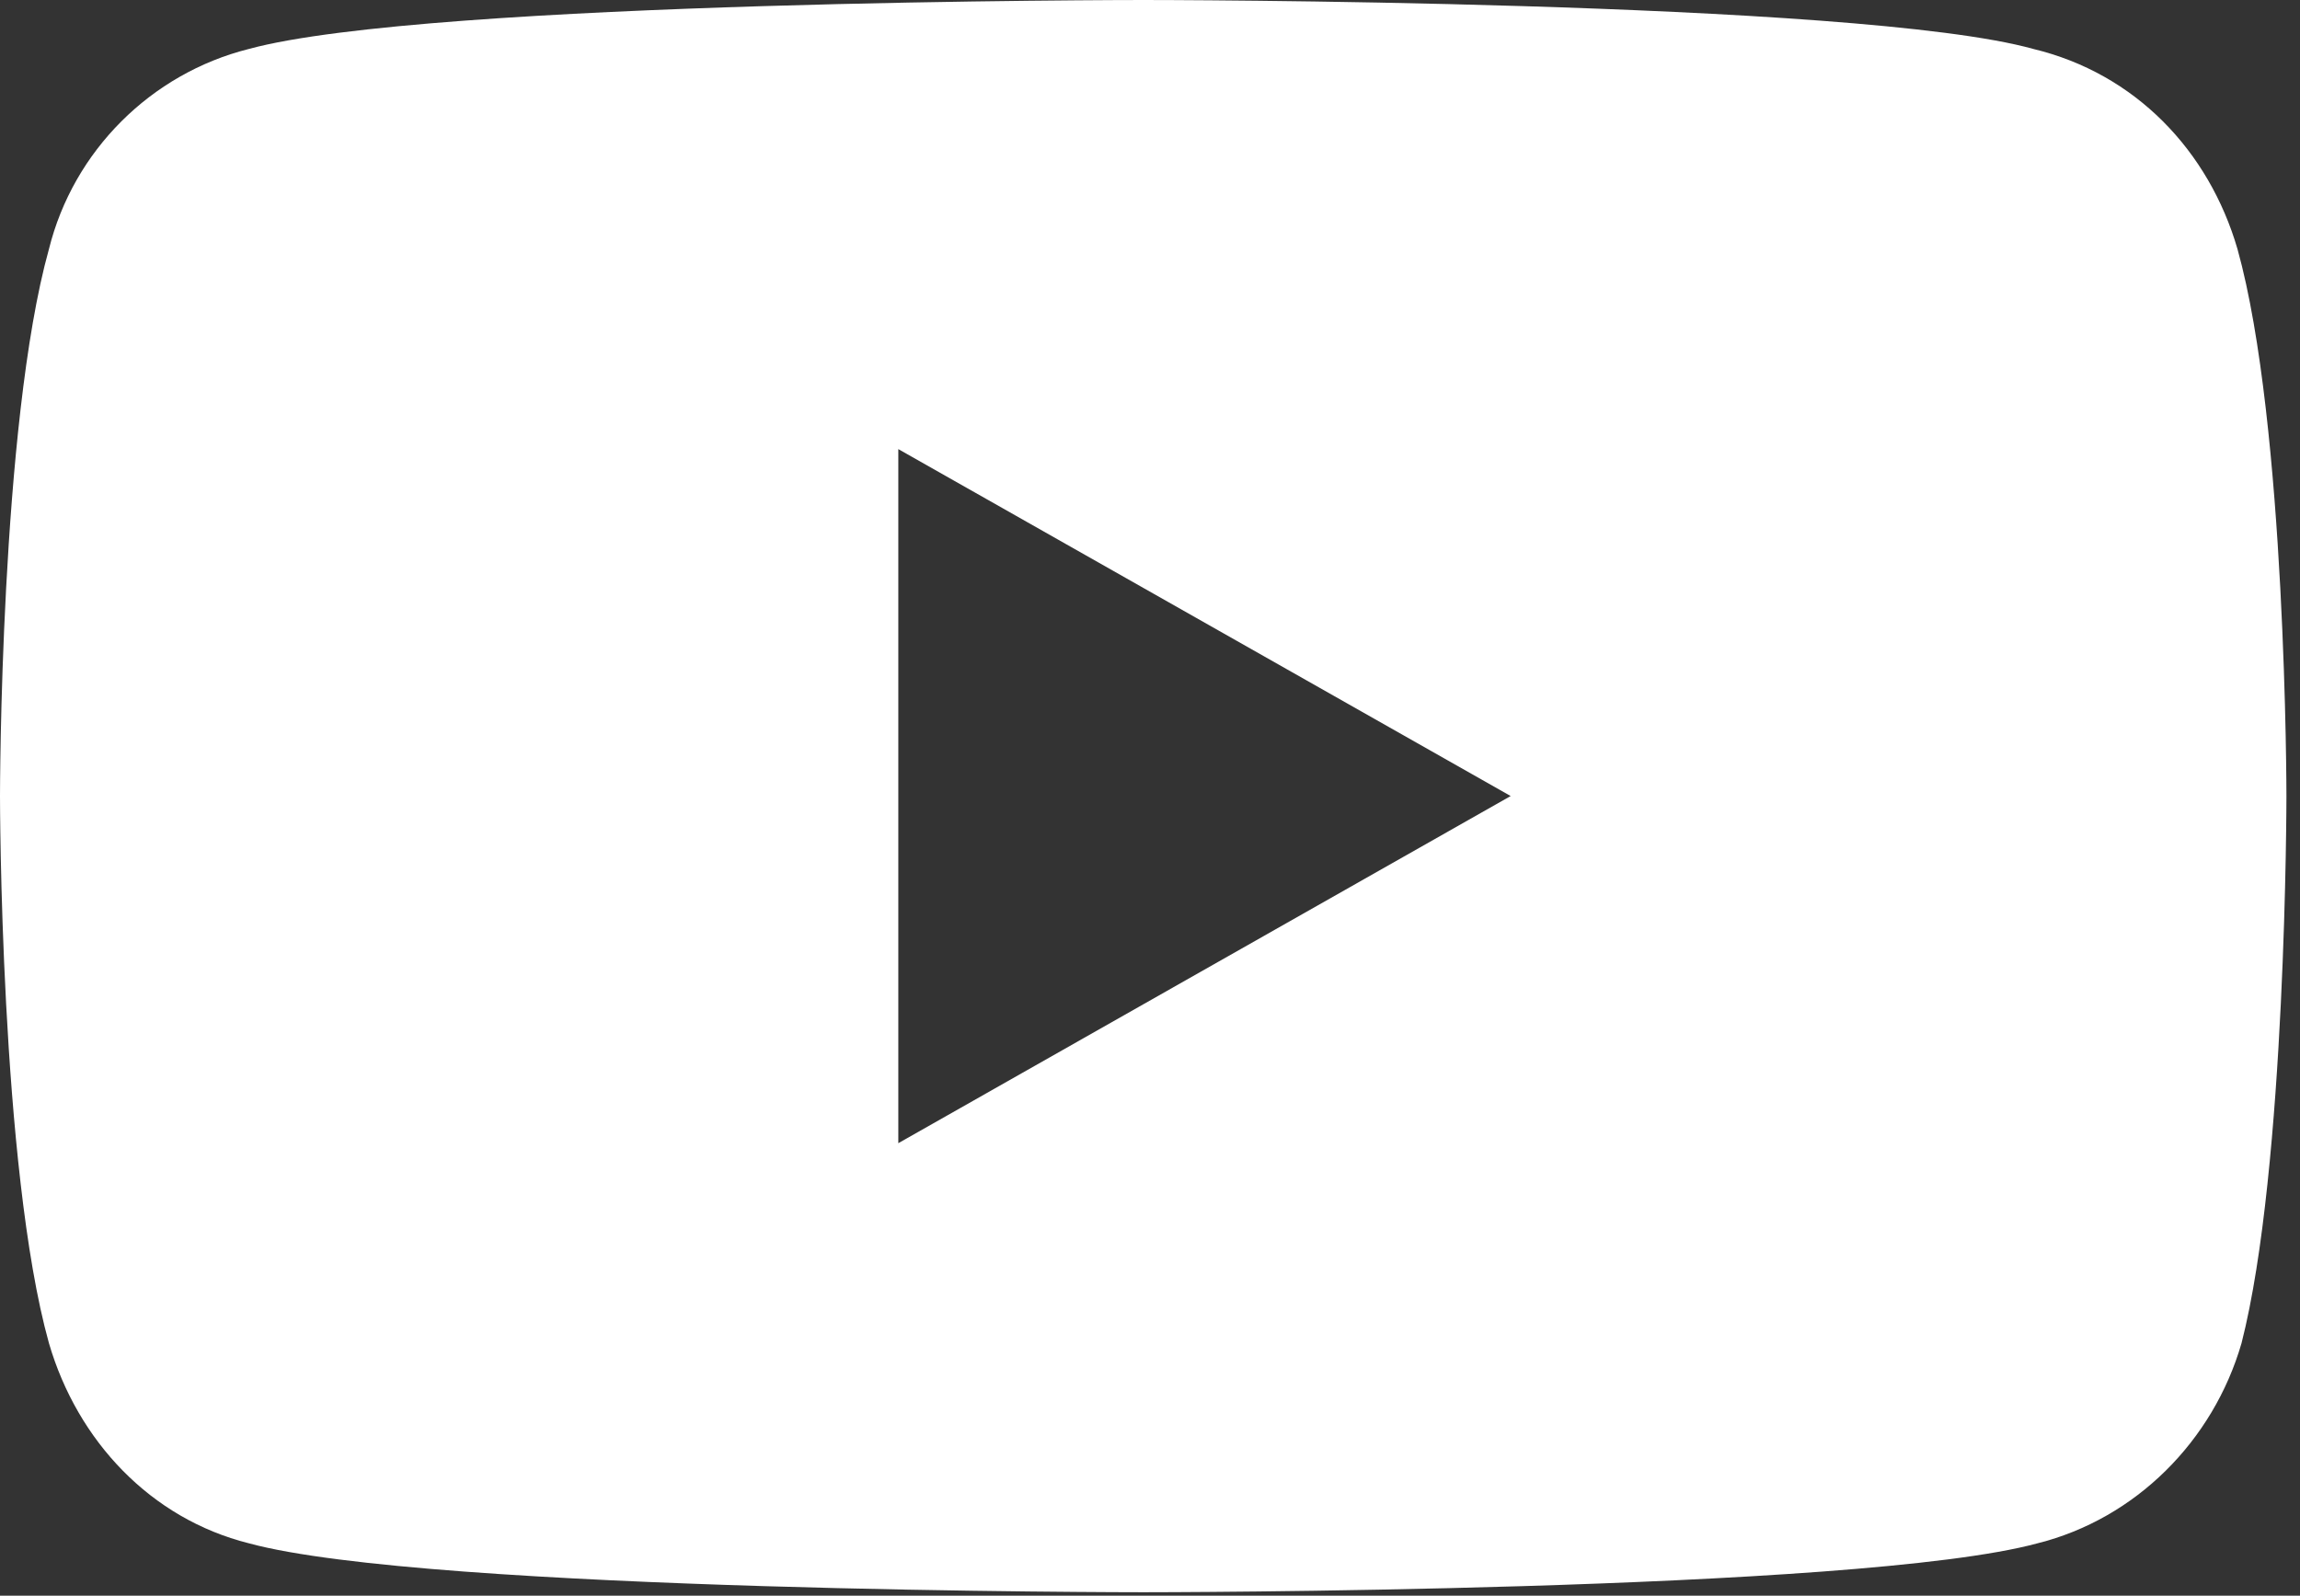 <?xml version="1.0" encoding="UTF-8" standalone="no"?>
<!DOCTYPE svg PUBLIC "-//W3C//DTD SVG 1.1//EN" "http://www.w3.org/Graphics/SVG/1.1/DTD/svg11.dtd">
<svg width="100%" height="100%" viewBox="0 0 49 34" version="1.1" xmlns="http://www.w3.org/2000/svg" xmlns:xlink="http://www.w3.org/1999/xlink" xml:space="preserve" xmlns:serif="http://www.serif.com/" style="fill-rule:evenodd;clip-rule:evenodd;stroke-linejoin:round;stroke-miterlimit:2;">
    <rect x="0" y="0" width="49" height="34" fill="#333333" stroke="none"/>
    <g transform="matrix(1,0,0,1,47.668,28.62)">
        <path d="M0,-23.314C-0.609,-25.405 -2.172,-27.053 -4.349,-27.577C-8.088,-28.62 -23.31,-28.62 -23.31,-28.62C-23.31,-28.62 -38.537,-28.62 -42.366,-27.577C-44.453,-27.053 -46.105,-25.405 -46.625,-23.314C-47.668,-19.575 -47.668,-11.659 -47.668,-11.659C-47.668,-11.659 -47.668,-3.739 -46.625,0C-46.015,2.087 -44.453,3.74 -42.366,4.263C-38.537,5.306 -23.31,5.306 -23.31,5.306C-23.31,5.306 -8.088,5.306 -4.259,4.263C-2.172,3.74 -0.519,2.087 0.086,0C1.043,-3.739 1.043,-11.659 1.043,-11.659C1.043,-11.659 1.043,-19.575 0,-23.314M-28.53,-4.262L-28.53,-19.051L-15.484,-11.659L-28.53,-4.262Z" style="fill:white;fill-rule:nonzero;"/>
    </g>
</svg>
